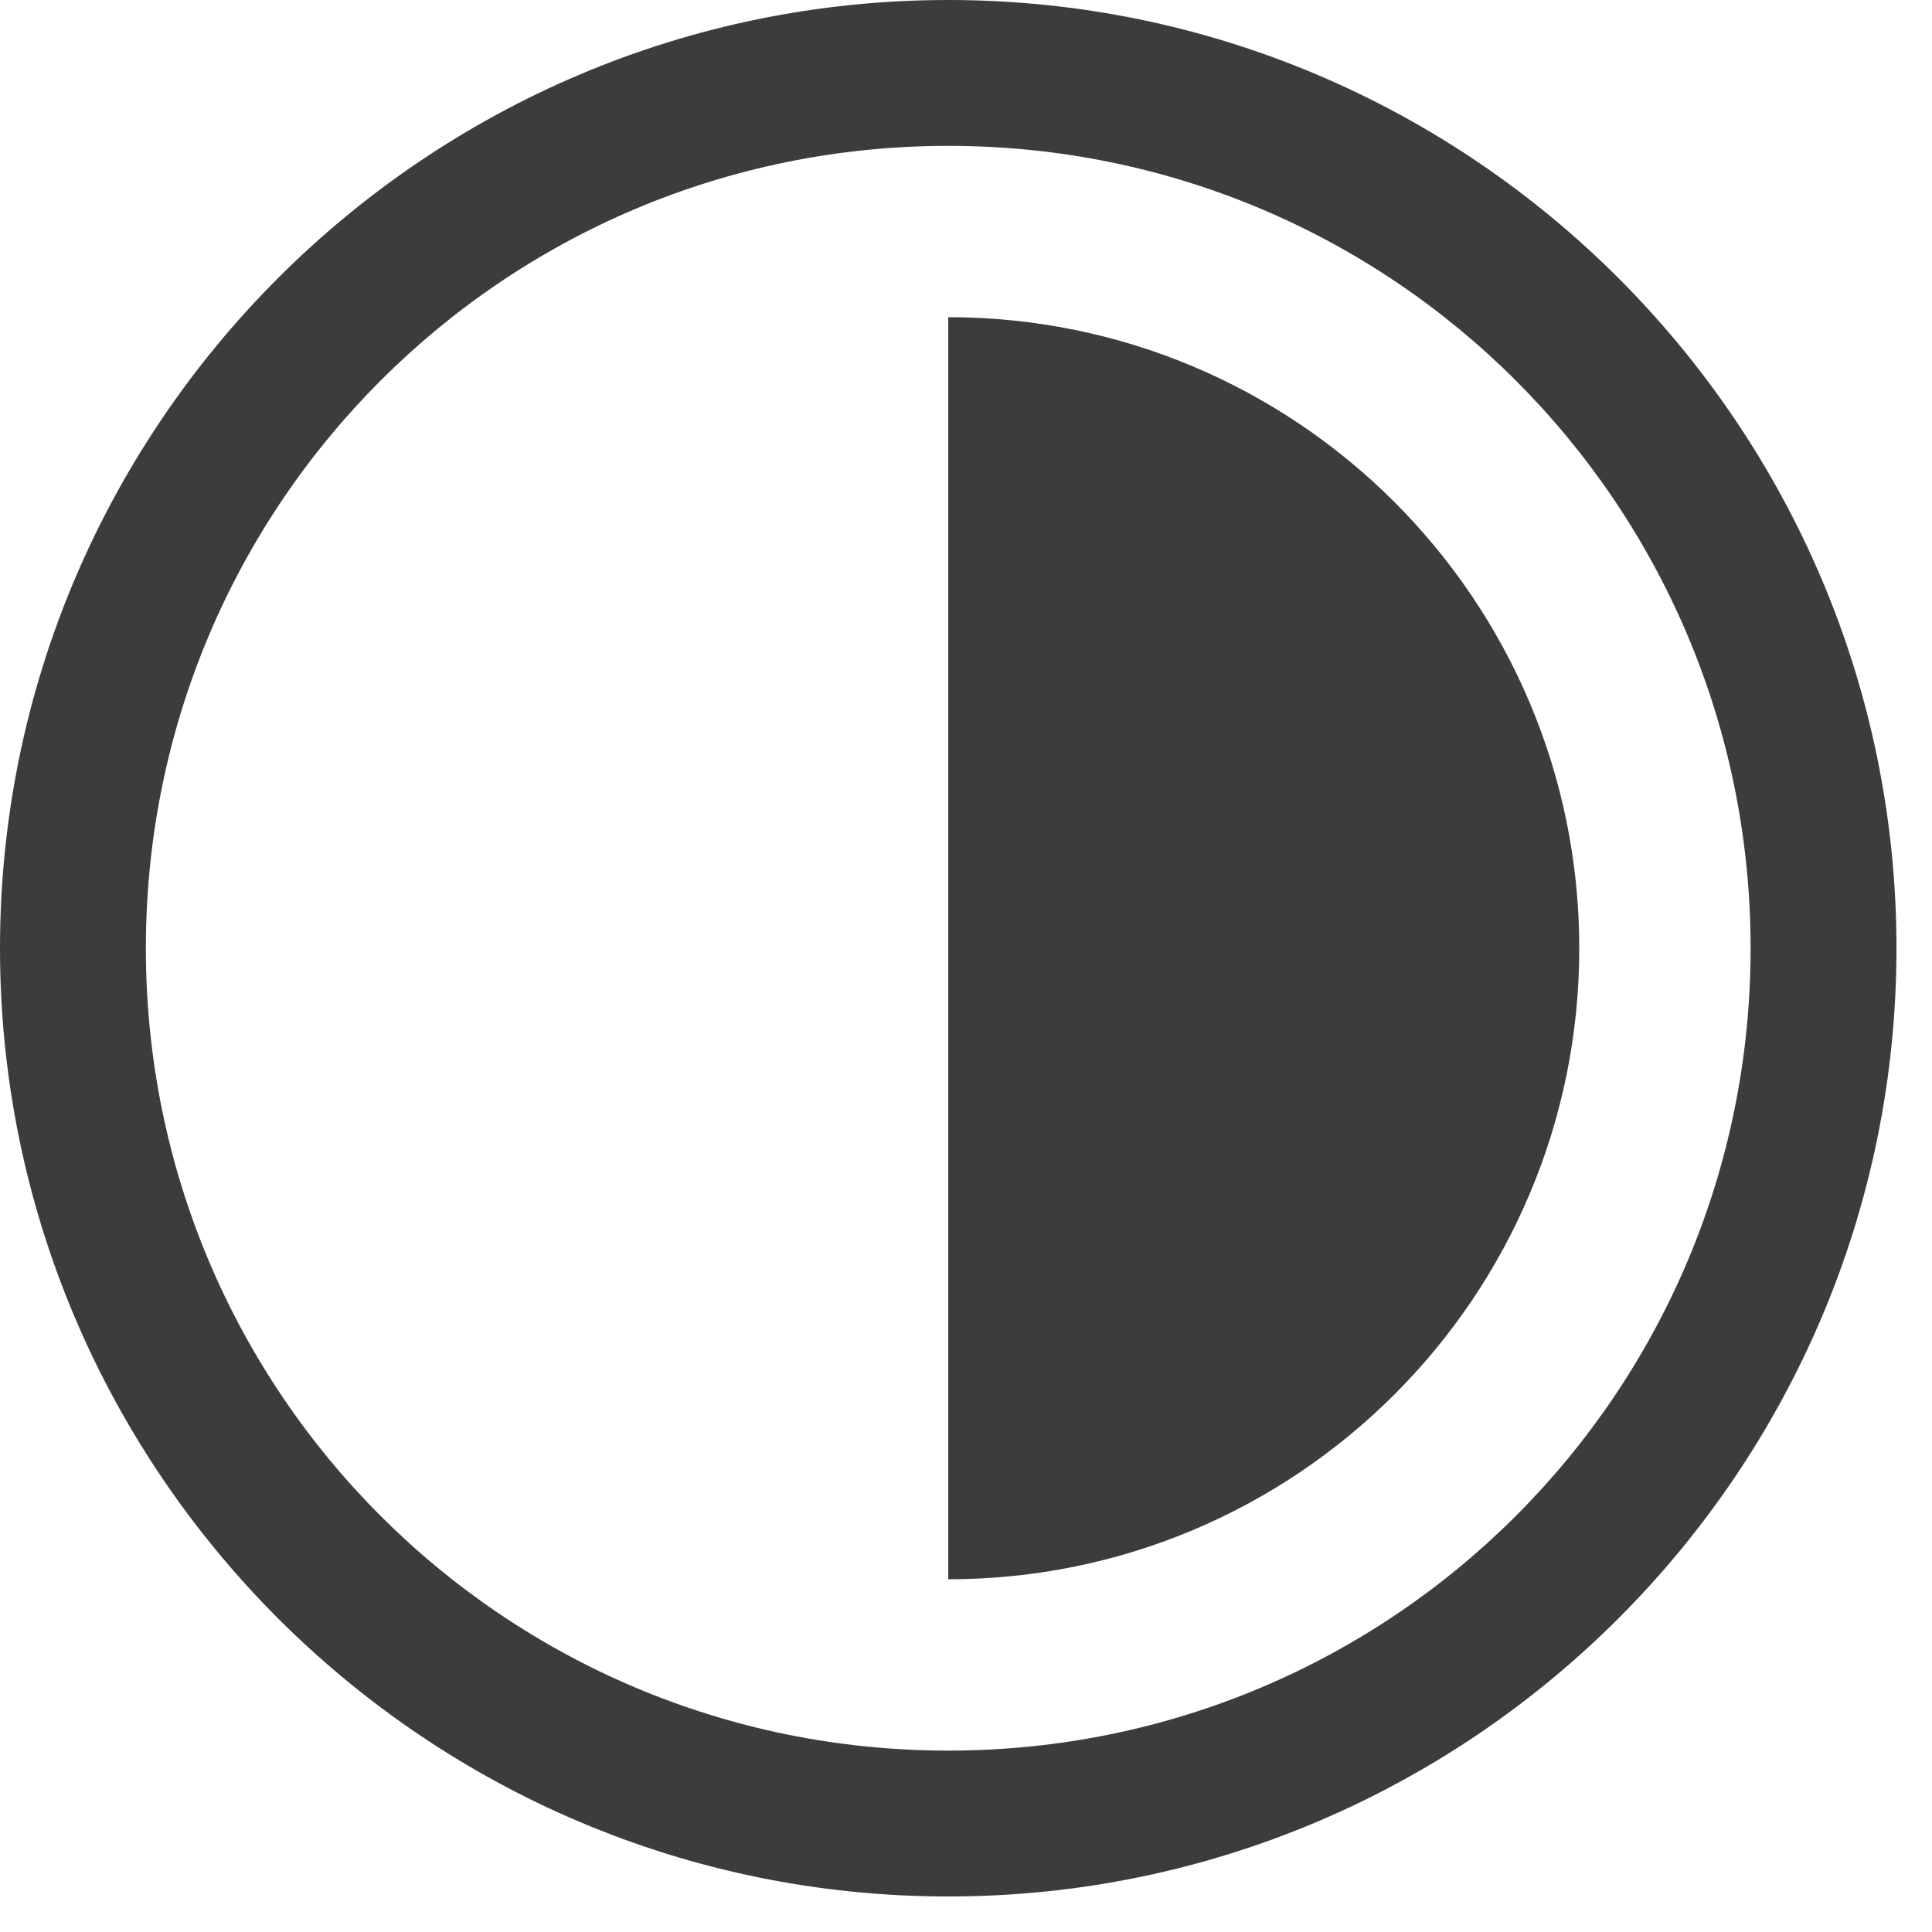 <?xml version="1.0" encoding="UTF-8" standalone="no"?><!DOCTYPE svg PUBLIC "-//W3C//DTD SVG 1.1//EN" "http://www.w3.org/Graphics/SVG/1.1/DTD/svg11.dtd"><svg width="100%" height="100%" viewBox="0 0 28 28" version="1.1" xmlns="http://www.w3.org/2000/svg" xmlns:xlink="http://www.w3.org/1999/xlink" xml:space="preserve" xmlns:serif="http://www.serif.com/" style="fill-rule:evenodd;clip-rule:evenodd;stroke-linejoin:round;stroke-miterlimit:1.414;"><path d="M13.743,2.114c6.433,0 11.628,5.195 11.628,11.629c0,6.433 -5.195,11.628 -11.628,11.628c-6.434,0 -11.629,-5.195 -11.629,-11.628c0,-6.434 5.195,-11.629 11.629,-11.629Zm0,2.483c5.05,0 9.145,4.095 9.145,9.146c0,5.051 -4.095,9.145 -9.145,9.145l0,-18.291Zm0,-4.597c-7.578,0 -13.743,6.165 -13.743,13.743c0,7.577 6.165,13.742 13.743,13.742c7.577,0 13.742,-6.165 13.742,-13.742c0,-7.578 -6.165,-13.743 -13.742,-13.743" style="fill:#3c3c3c;fill-rule:nonzero;"/></svg>